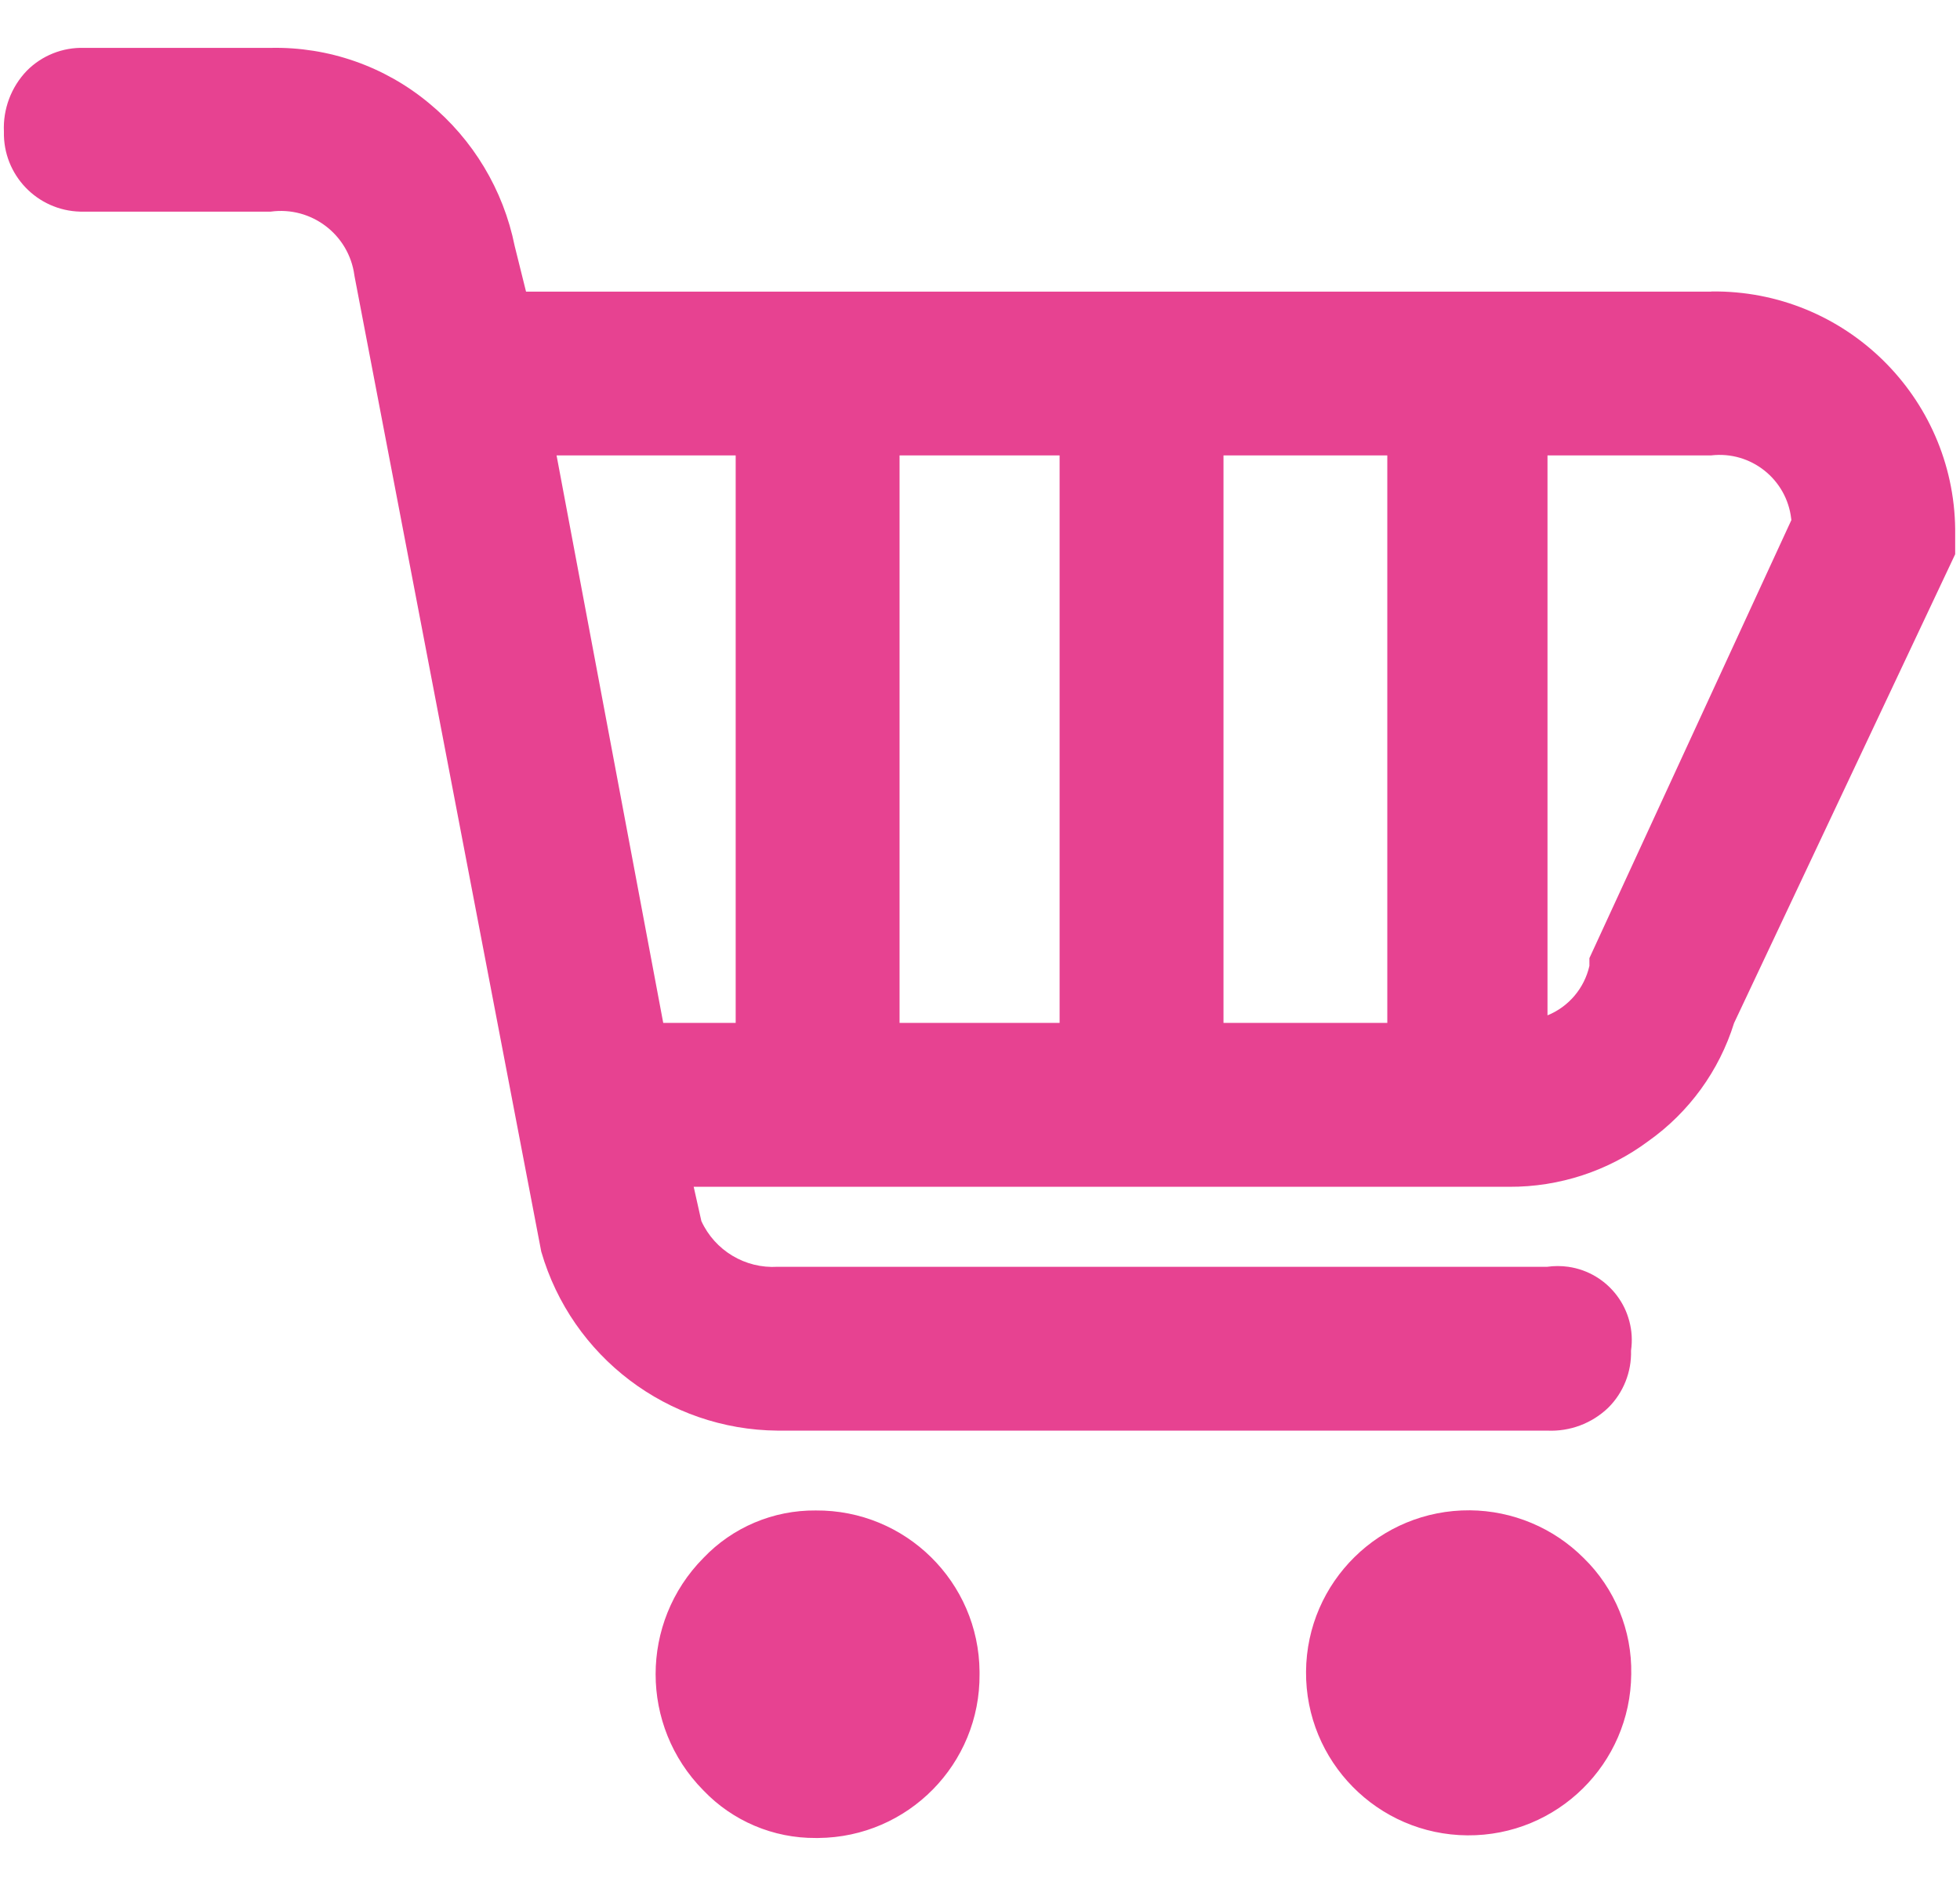 <svg xmlns="http://www.w3.org/2000/svg" xmlns:xlink="http://www.w3.org/1999/xlink" viewBox="0 0 26 25">
<path fill-rule="evenodd"  fill="#E74291" d="M22.700,3.868 L6.978,3.868 L6.827,3.261 C6.677,2.518 6.275,1.849 5.689,1.367 C5.101,0.879 4.356,0.619 3.591,0.635 L1.114,0.635 C0.831,0.627 0.556,0.736 0.356,0.938 C0.148,1.154 0.038,1.447 0.052,1.747 C0.039,2.319 0.492,2.793 1.065,2.807 C1.082,2.807 1.098,2.807 1.114,2.807 L3.591,2.807 C4.131,2.733 4.628,3.111 4.701,3.651 C4.702,3.657 4.703,3.663 4.704,3.669 L7.180,16.601 C7.585,17.997 8.859,18.963 10.315,18.975 L20.524,18.975 C20.824,18.989 21.116,18.880 21.333,18.672 C21.535,18.472 21.644,18.197 21.636,17.914 C21.714,17.377 21.340,16.879 20.803,16.802 C20.711,16.789 20.617,16.789 20.524,16.802 L10.315,16.802 C9.885,16.828 9.484,16.587 9.304,16.196 L9.202,15.741 L20.021,15.741 C20.685,15.744 21.333,15.532 21.866,15.135 C22.407,14.752 22.806,14.201 23.003,13.569 L25.936,7.351 L25.936,7.099 C25.960,5.338 24.550,3.890 22.787,3.866 C22.759,3.866 22.729,3.866 22.700,3.866 L22.700,3.868 ZM9.759,13.567 L8.798,13.567 L7.383,6.040 L9.759,6.040 L9.759,13.567 ZM14.056,13.567 L11.933,13.567 L11.933,6.040 L14.056,6.040 L14.056,13.567 ZM18.404,13.567 L16.230,13.567 L16.230,6.040 L18.403,6.040 L18.403,13.567 L18.404,13.567 ZM21.084,12.708 L21.084,12.811 C21.017,13.107 20.809,13.353 20.528,13.467 L20.528,6.040 L22.700,6.040 C23.226,5.979 23.701,6.356 23.761,6.881 C23.762,6.886 23.763,6.892 23.763,6.898 L21.084,12.708 ZM12.994,22.204 C13.004,23.395 12.047,24.368 10.855,24.378 C10.844,24.378 10.832,24.378 10.821,24.378 C10.258,24.382 9.718,24.153 9.330,23.746 C8.486,22.892 8.486,21.519 9.330,20.665 C9.718,20.257 10.258,20.029 10.821,20.034 C12.013,20.025 12.985,20.983 12.994,22.173 C12.994,22.184 12.994,22.194 12.994,22.204 ZM21.639,22.204 C21.629,23.395 20.656,24.352 19.465,24.343 C18.274,24.334 17.316,23.361 17.325,22.171 C17.334,20.981 18.307,20.023 19.499,20.032 C20.065,20.037 20.607,20.264 21.007,20.664 C21.422,21.068 21.650,21.626 21.639,22.204 Z"/>
</svg>